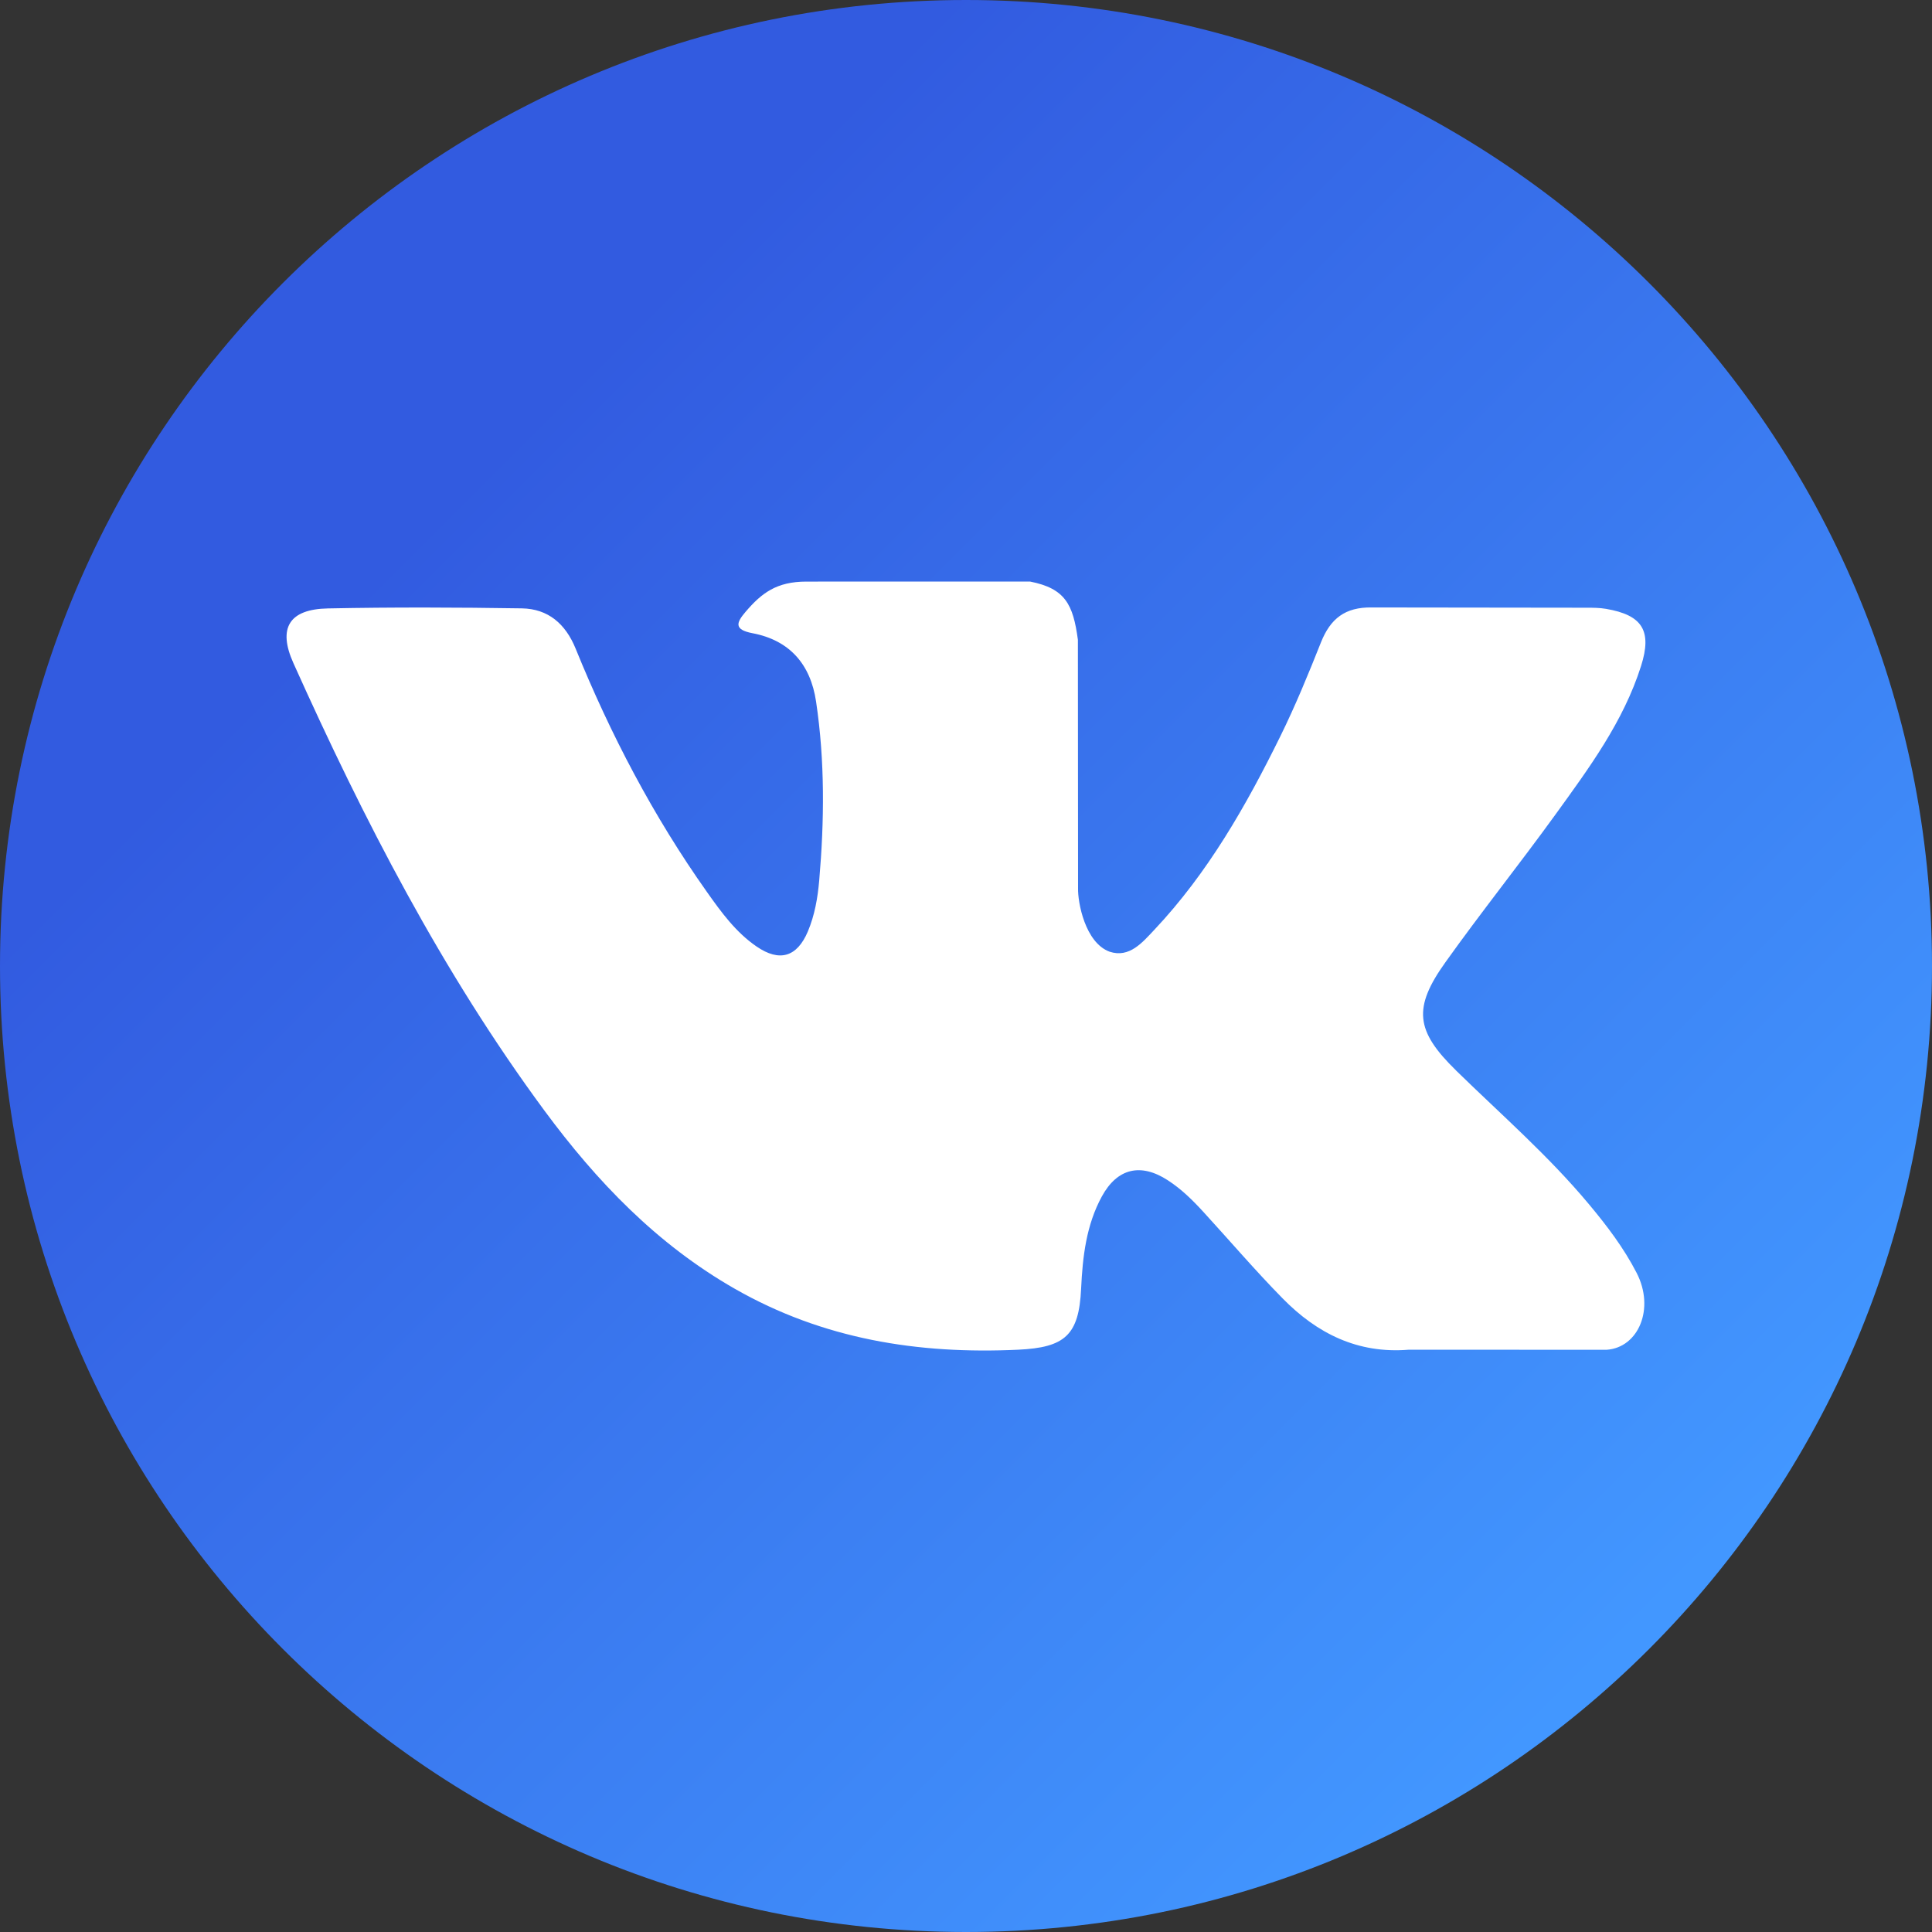 <?xml version="1.0" encoding="UTF-8"?> <svg xmlns="http://www.w3.org/2000/svg" width="36" height="36" viewBox="0 0 36 36" fill="none"><rect x="0" y="0" width="36" height="36" fill="#333333" stroke="none"/> <g clip-path="url(#clip0_202_20)"> <path d="M18 35.144C27.468 35.144 35.144 27.468 35.144 18C35.144 8.531 27.468 0.855 18 0.855C8.532 0.855 0.856 8.531 0.856 18C0.856 27.468 8.532 35.144 18 35.144Z" fill="white"></path> <path d="M18 0C8.059 0 0 8.059 0 18C0 27.941 8.059 36 18 36C27.941 36 36 27.941 36 18C36 8.059 27.941 0 18 0ZM27.131 19.947C27.969 20.766 28.857 21.538 29.61 22.442C29.944 22.842 30.258 23.255 30.497 23.72C30.839 24.384 30.531 25.111 29.937 25.151L26.249 25.15C25.297 25.228 24.538 24.845 23.899 24.193C23.389 23.674 22.916 23.12 22.425 22.584C22.224 22.364 22.013 22.156 21.761 21.993C21.258 21.666 20.821 21.766 20.533 22.291C20.24 22.826 20.173 23.418 20.145 24.012C20.105 24.882 19.842 25.109 18.97 25.15C17.105 25.237 15.336 24.954 13.693 24.015C12.242 23.186 11.12 22.016 10.142 20.691C8.237 18.108 6.778 15.274 5.468 12.358C5.172 11.702 5.388 11.35 6.113 11.337C7.317 11.313 8.52 11.317 9.724 11.336C10.213 11.344 10.538 11.624 10.726 12.086C11.376 13.686 12.173 15.209 13.173 16.621C13.439 16.997 13.711 17.372 14.098 17.637C14.525 17.93 14.851 17.834 15.053 17.357C15.181 17.053 15.237 16.729 15.265 16.404C15.361 15.292 15.372 14.18 15.206 13.071C15.103 12.378 14.713 11.93 14.022 11.799C13.67 11.732 13.721 11.601 13.893 11.4C14.19 11.053 14.468 10.837 15.025 10.837L19.192 10.836C19.848 10.965 19.996 11.26 20.085 11.921L20.088 16.552C20.081 16.808 20.217 17.566 20.677 17.734C21.045 17.855 21.288 17.56 21.508 17.327C22.507 16.267 23.219 15.015 23.857 13.72C24.138 13.149 24.381 12.557 24.616 11.965C24.792 11.527 25.064 11.312 25.559 11.319L29.571 11.324C29.689 11.324 29.809 11.325 29.926 11.345C30.603 11.461 30.788 11.752 30.578 12.412C30.249 13.448 29.61 14.311 28.984 15.177C28.314 16.103 27.599 16.997 26.935 17.928C26.326 18.779 26.374 19.207 27.131 19.946L27.131 19.947Z" fill="url(#paint0_linear_202_20)"></path> </g> <defs> <linearGradient id="paint0_linear_202_20" x1="5.272" y1="5.272" x2="30.728" y2="30.728" gradientUnits="userSpaceOnUse"> <stop offset="0.14" stop-color="#325BE0"></stop> <stop offset="0.99" stop-color="#4297FF"></stop> </linearGradient> <clipPath id="clip0_202_20"> <rect width="36" height="36" fill="white"></rect> </clipPath> </defs> </svg> 